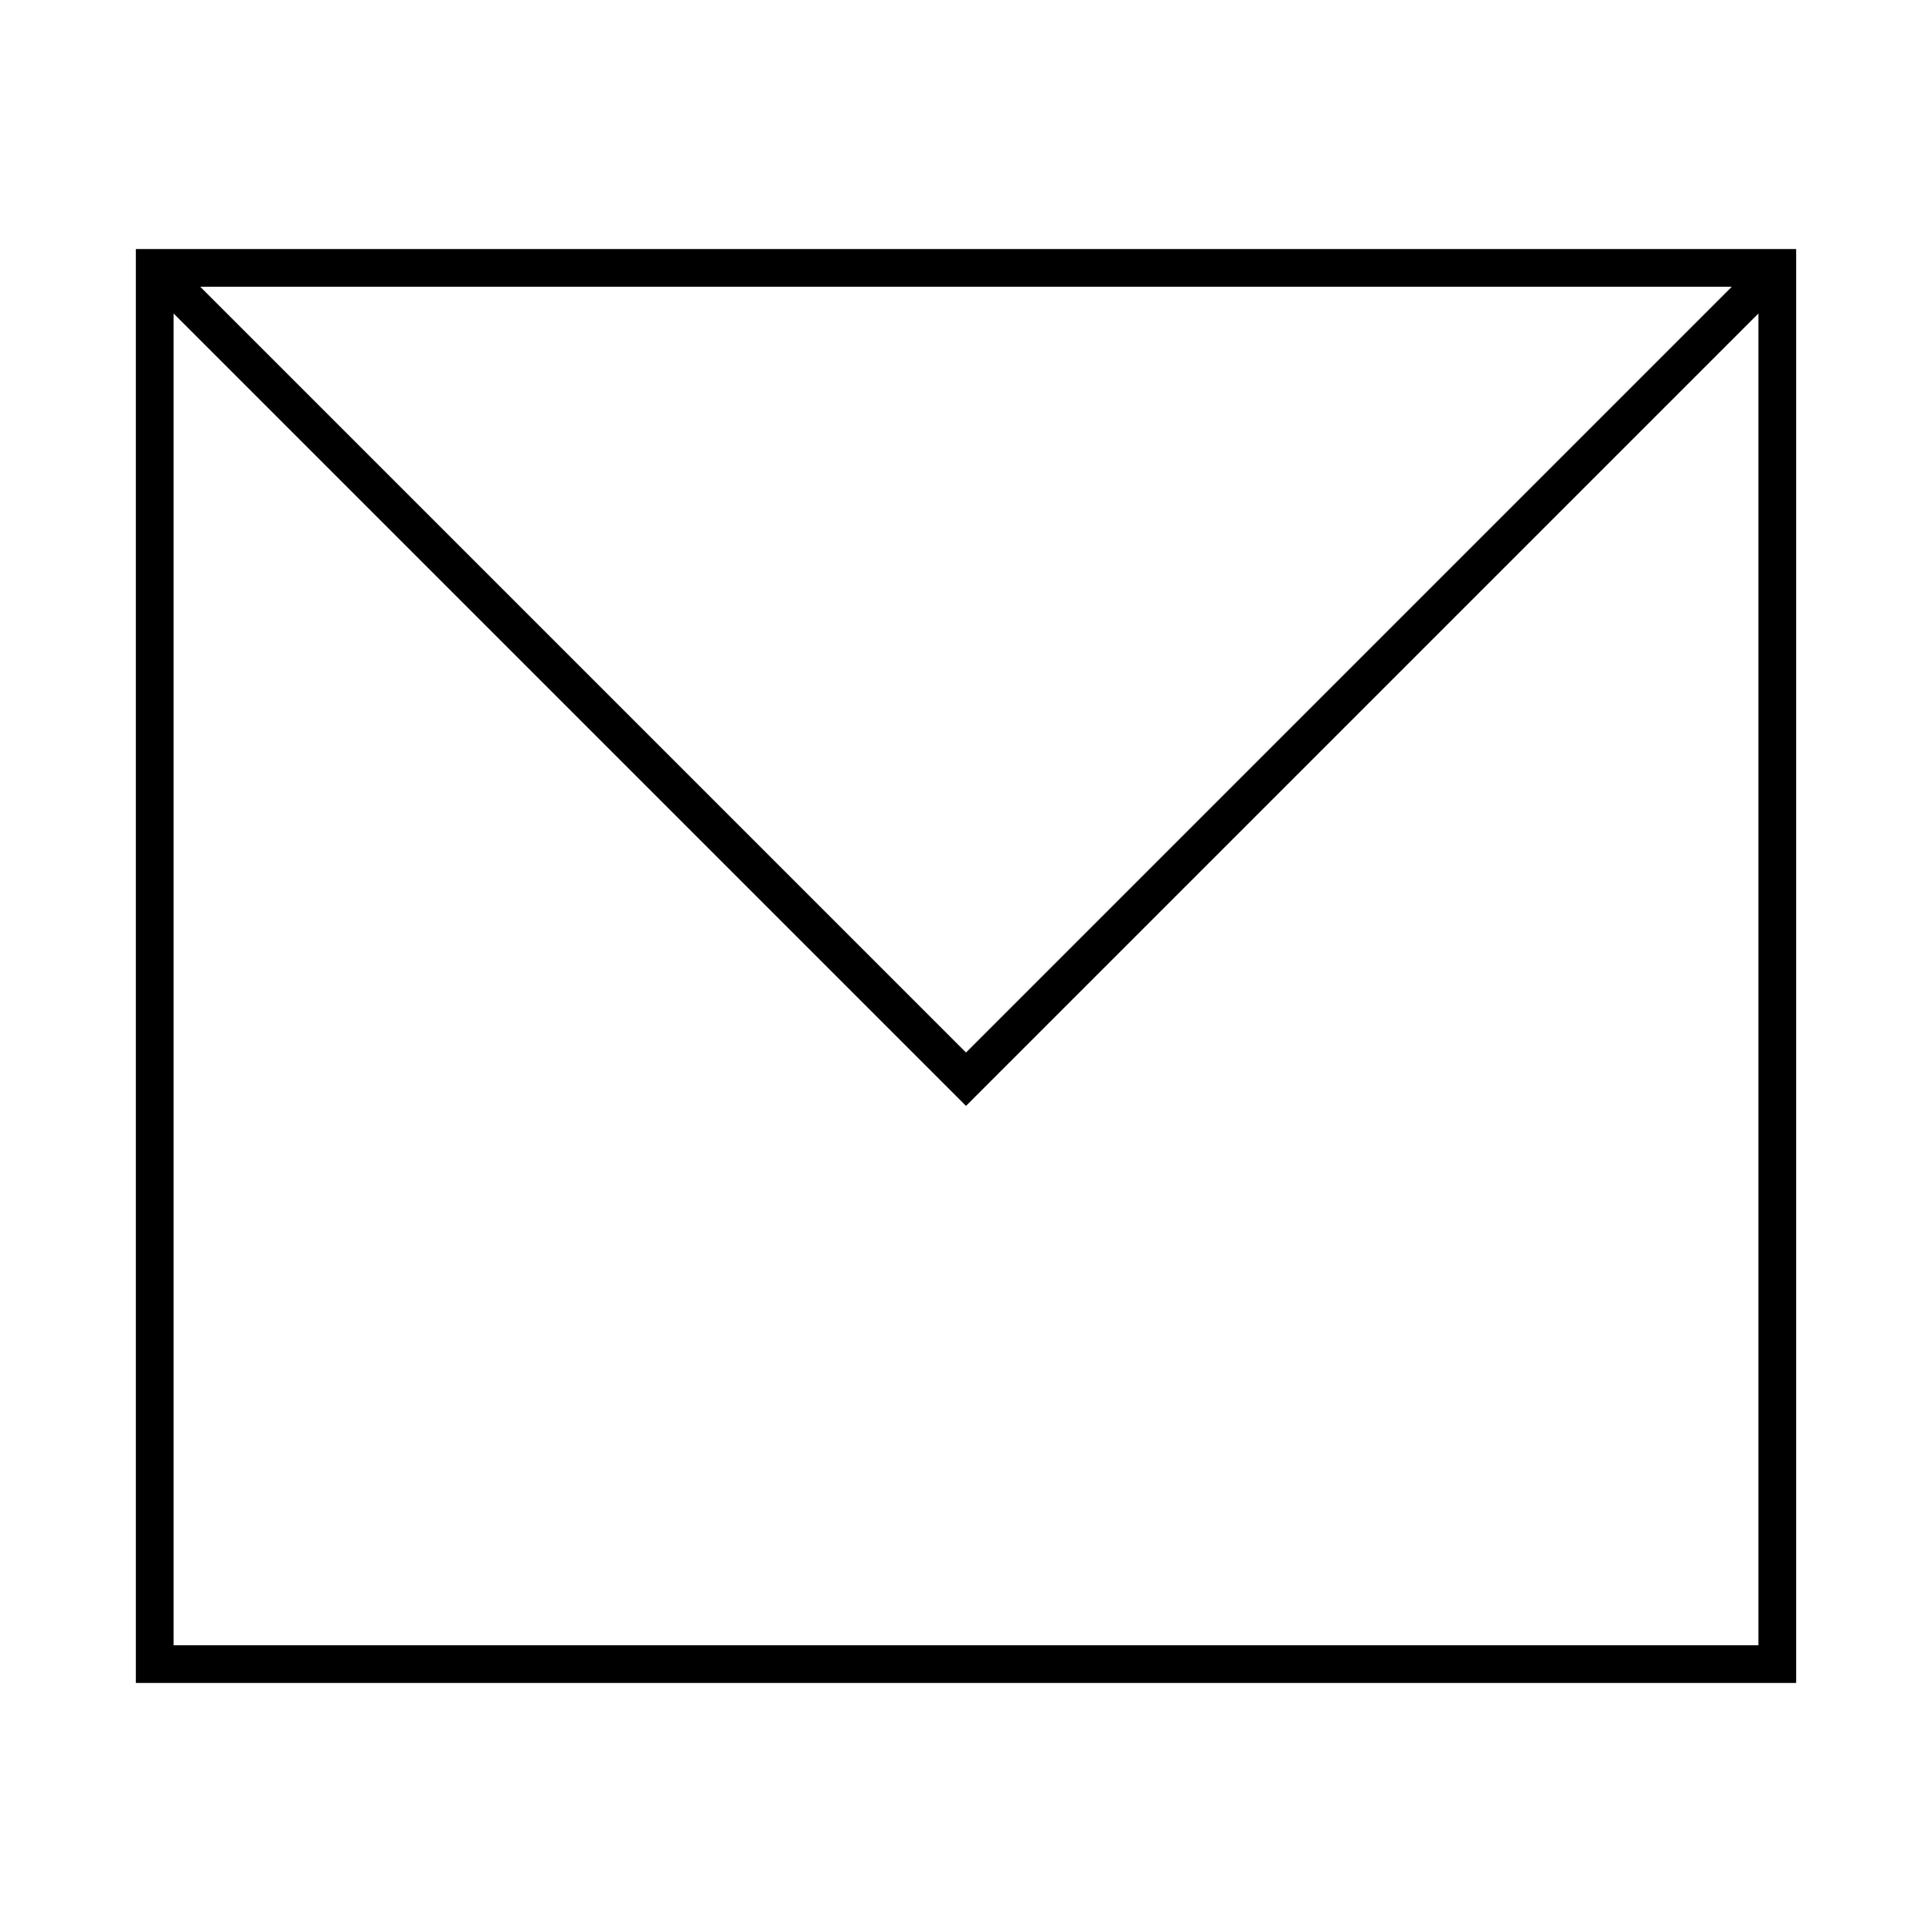 <?xml version="1.0" encoding="UTF-8" standalone="no"?>
<!DOCTYPE svg PUBLIC "-//W3C//DTD SVG 1.1//EN" "http://www.w3.org/Graphics/SVG/1.1/DTD/svg11.dtd">
<svg width="100%" height="100%" viewBox="0 0 256 256" version="1.1" xmlns="http://www.w3.org/2000/svg" xmlns:xlink="http://www.w3.org/1999/xlink" xml:space="preserve" xmlns:serif="http://www.serif.com/" style="fill-rule:evenodd;clip-rule:evenodd;stroke-linejoin:round;stroke-miterlimit:2;">
    <path d="M238,33L18,33L18,223L238,223L238,33ZM233,41.536L128,146.536L23,41.536L23,218L233,218L233,41.536ZM26.536,38L128,139.464L229.464,38L26.536,38Z"/>
</svg>
